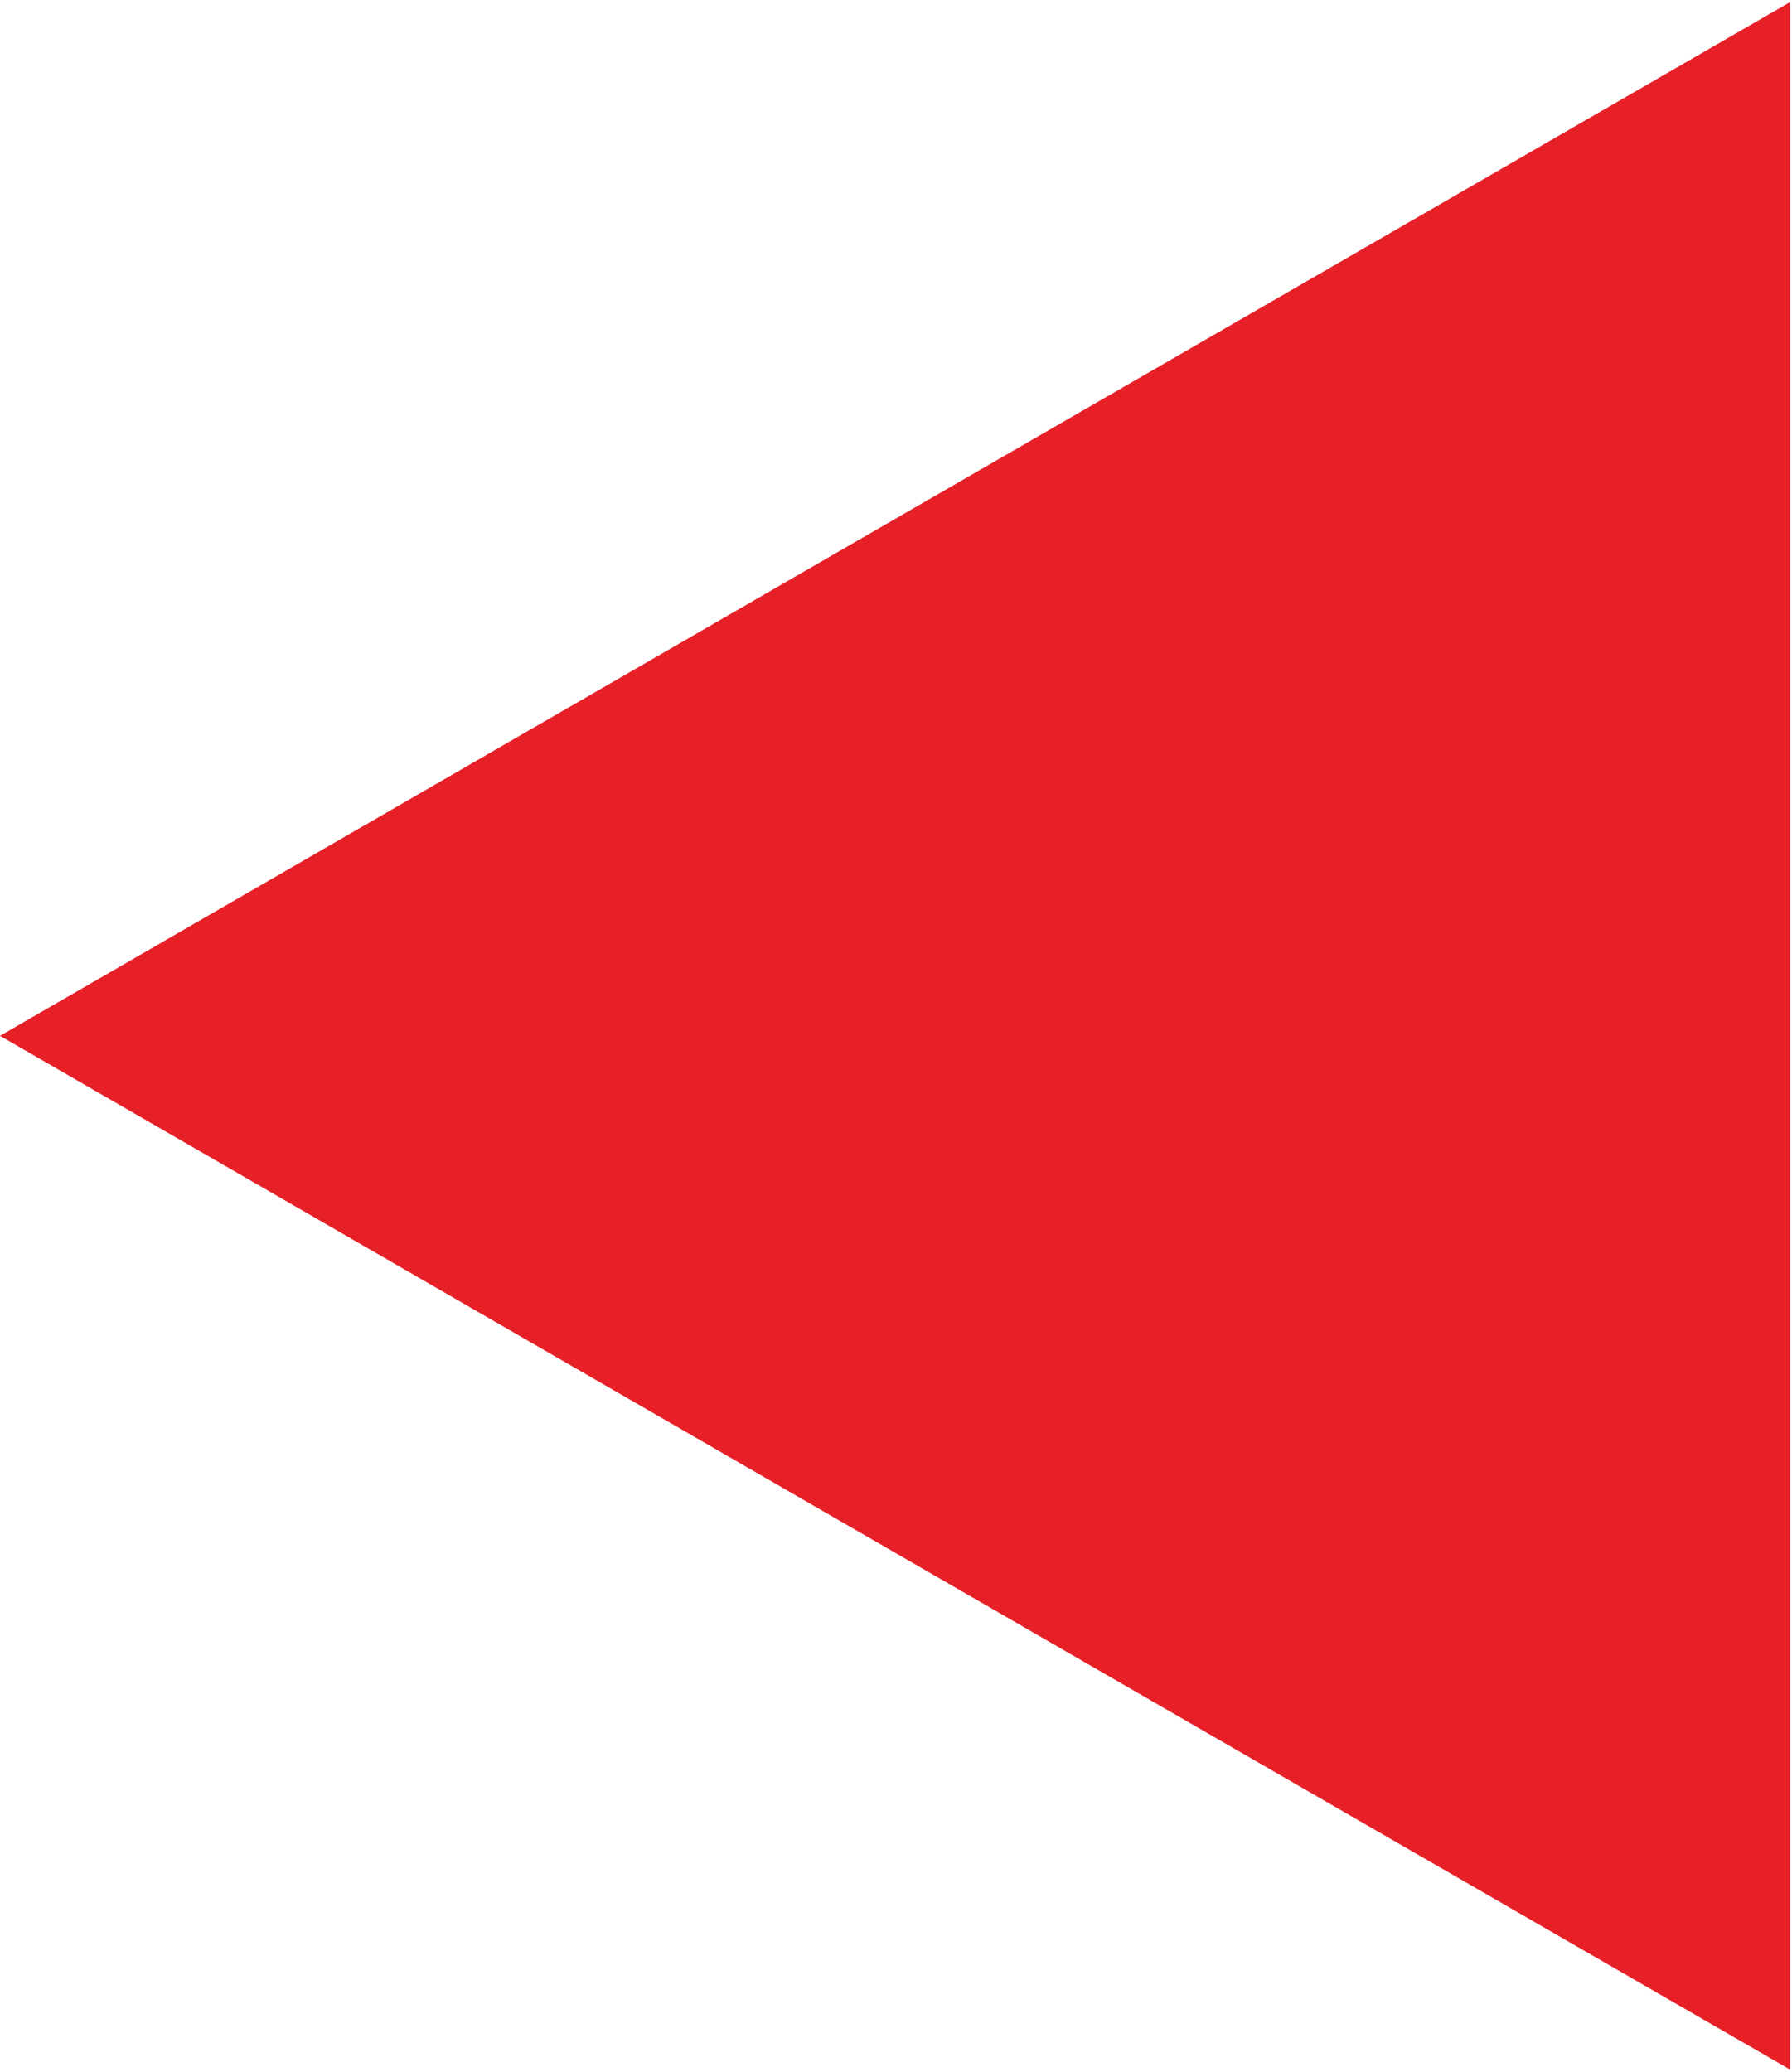 <?xml version="1.0" encoding="UTF-8"?>
<svg xmlns="http://www.w3.org/2000/svg" width="738" height="853" viewBox="0 0 738 853" fill="none">
  <path d="M-2.14841e-05 426.5L737.25 0.849L737.25 852.151L-2.14841e-05 426.5Z" fill="#E72028"></path>
</svg>
